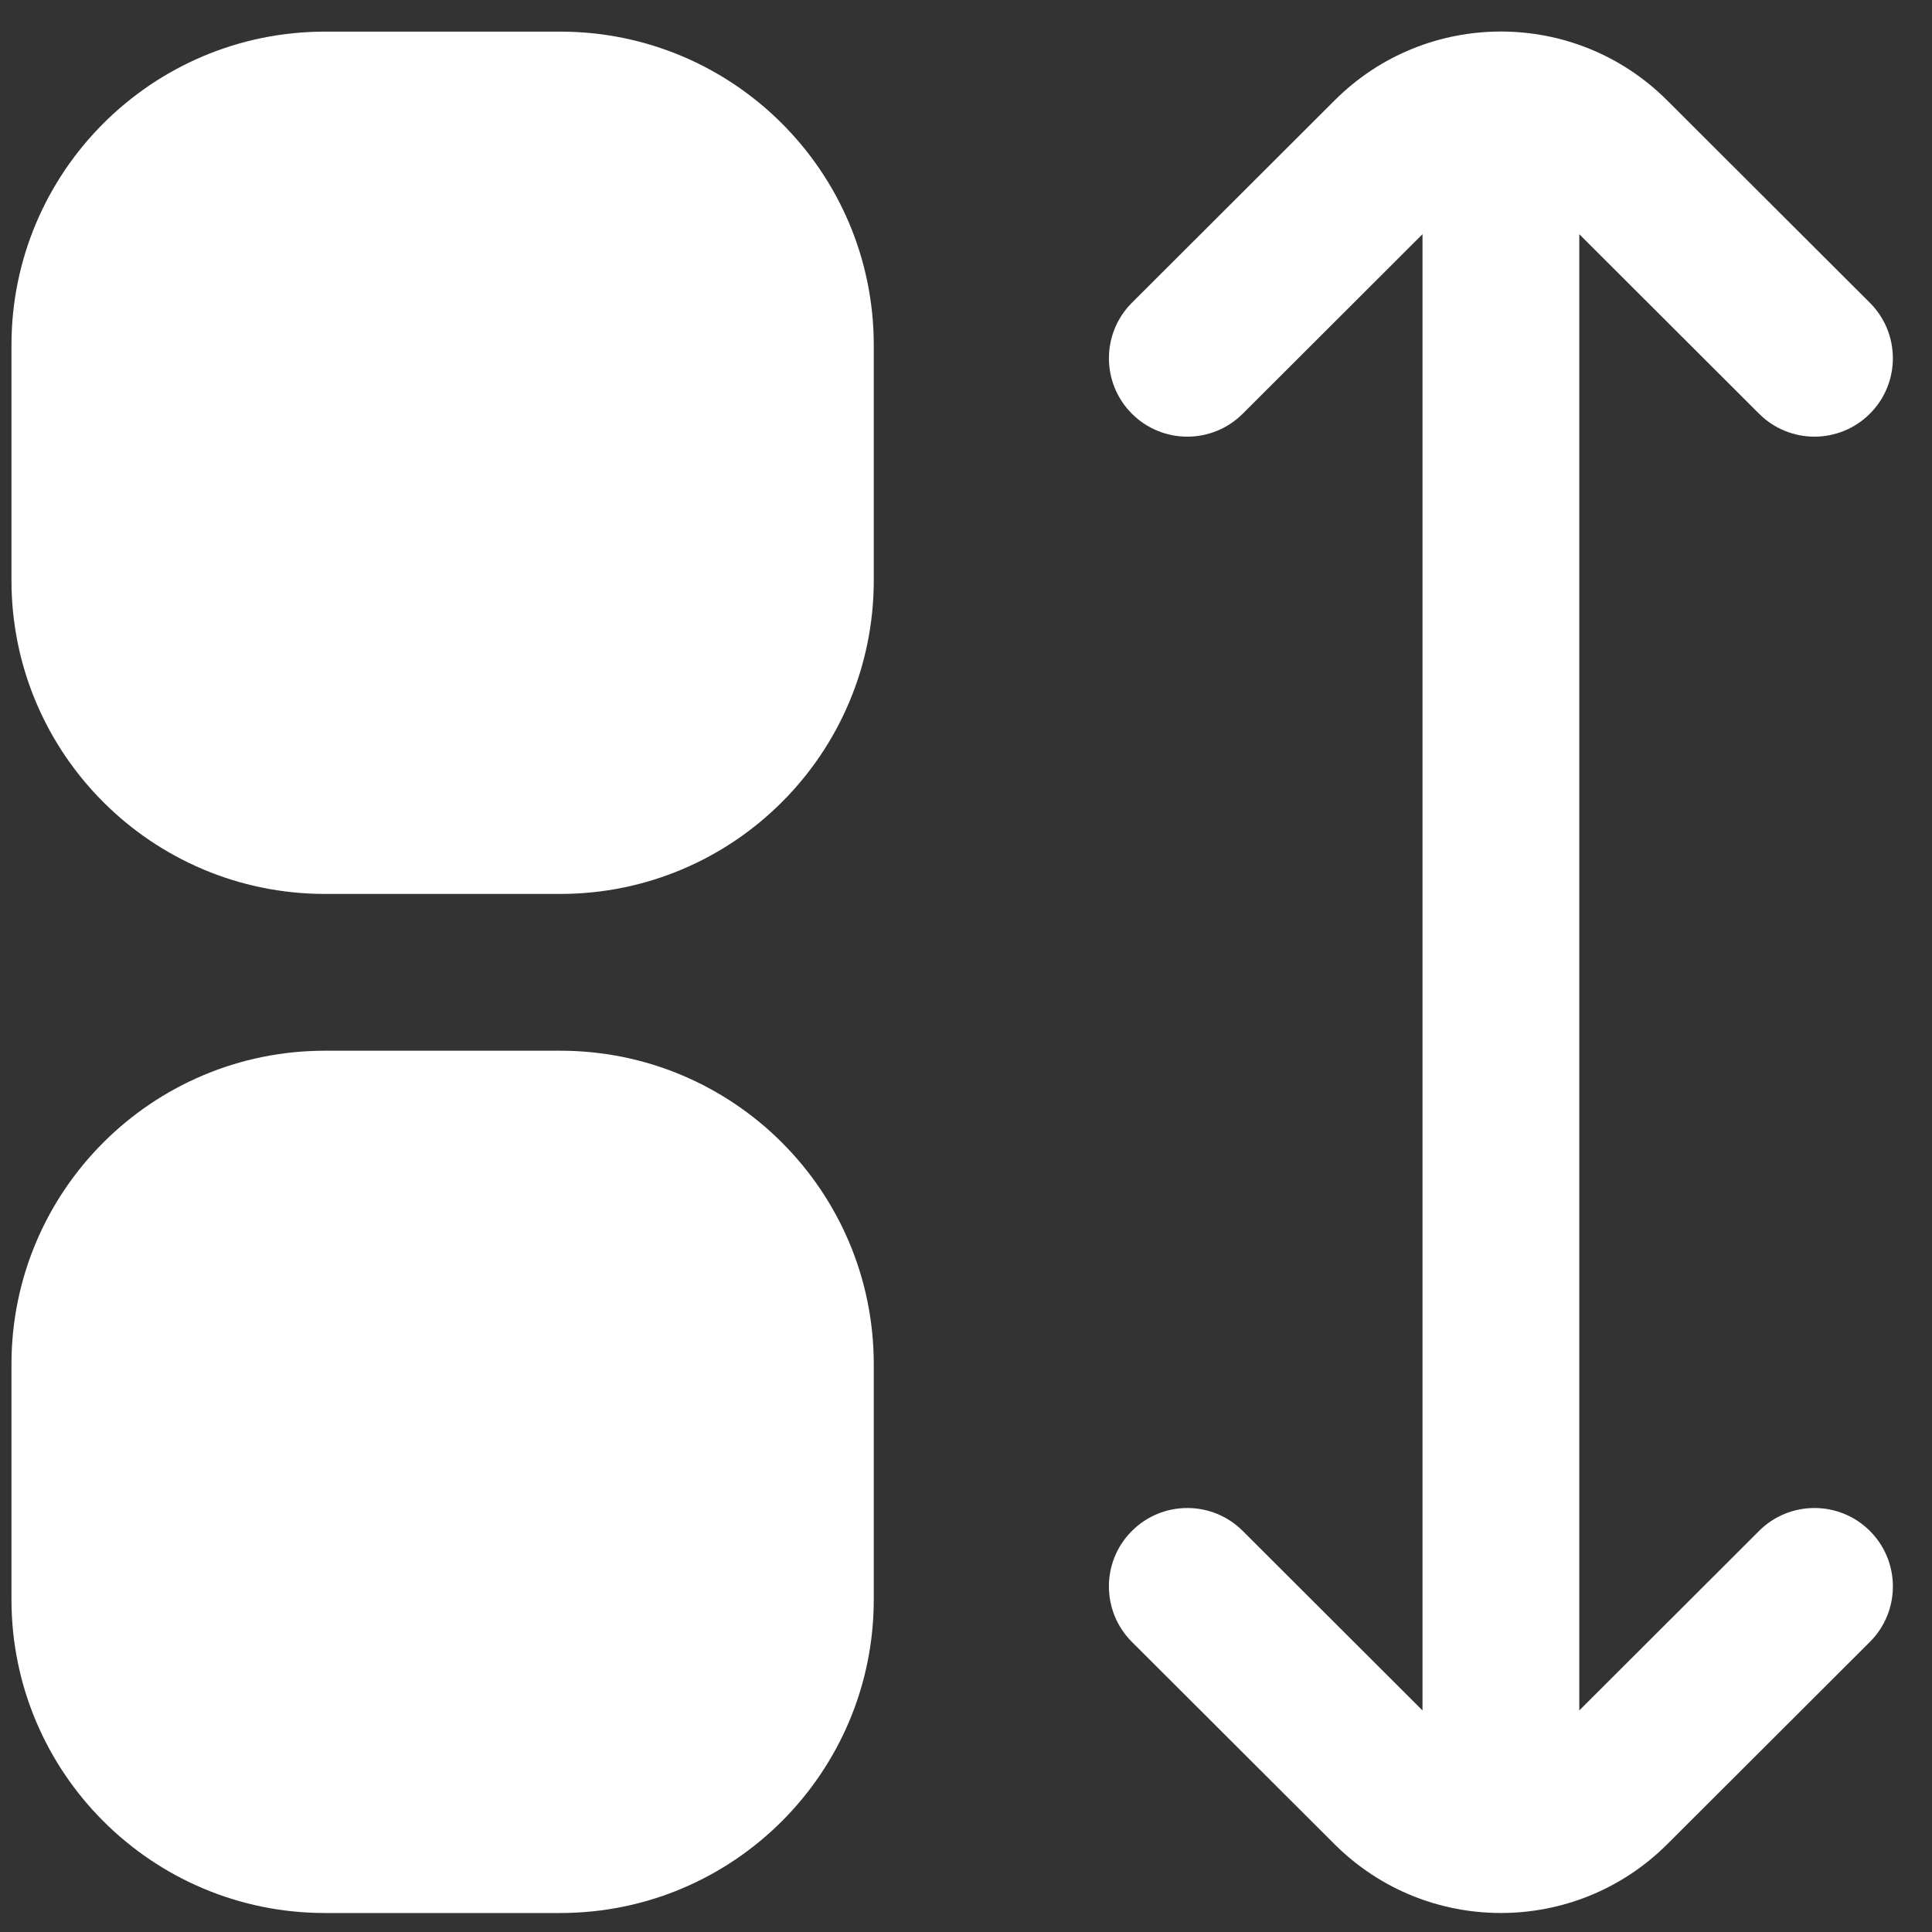 <svg width="46" height="46" viewBox="0 0 46 46" fill="none" xmlns="http://www.w3.org/2000/svg">
<rect x="0" y="0" width="46" height="46" fill="#333333" stroke="none"/>
<g id="apps-sort 1" clipPath="url(#clip0_2091_5387)">
<g id="Group">
<path id="Vector" d="M7.739 0.753H13.338C17.462 0.753 20.804 4.096 20.804 8.219V13.818C20.804 17.941 17.462 21.284 13.338 21.284H7.739C3.616 21.284 0.273 17.941 0.273 13.818V8.219C0.273 4.096 3.616 0.753 7.739 0.753Z" fill="white"/>
<path id="Vector_2" d="M7.739 25.017H13.338C17.462 25.017 20.804 28.359 20.804 32.483V38.082C20.804 42.205 17.462 45.548 13.338 45.548H7.739C3.616 45.548 0.273 42.205 0.273 38.082V32.483C0.273 28.359 3.616 25.017 7.739 25.017Z" fill="white"/>
<path id="Vector_3" d="M41.882 36.451L37.602 40.725V5.576L41.882 9.85C42.611 10.579 43.793 10.579 44.522 9.849C45.251 9.12 45.25 7.938 44.521 7.209L39.692 2.388C37.506 0.205 33.965 0.205 31.779 2.388L26.95 7.209C26.221 7.938 26.221 9.12 26.949 9.849C27.678 10.579 28.86 10.579 29.589 9.85L33.869 5.576V40.725L29.589 36.451C28.86 35.722 27.677 35.723 26.948 36.453C26.22 37.182 26.221 38.365 26.95 39.093L31.779 43.914C33.967 46.092 37.504 46.092 39.692 43.914L44.521 39.093C45.251 38.365 45.251 37.182 44.523 36.453C43.794 35.723 42.611 35.722 41.882 36.451Z" fill="white"/>
</g>
</g>
<defs>
<clipPath id="clip0_2091_5387">
<rect width="44.797" height="44.797" fill="white" transform="translate(0.271 0.751)"/>
</clipPath>
</defs>
</svg>
